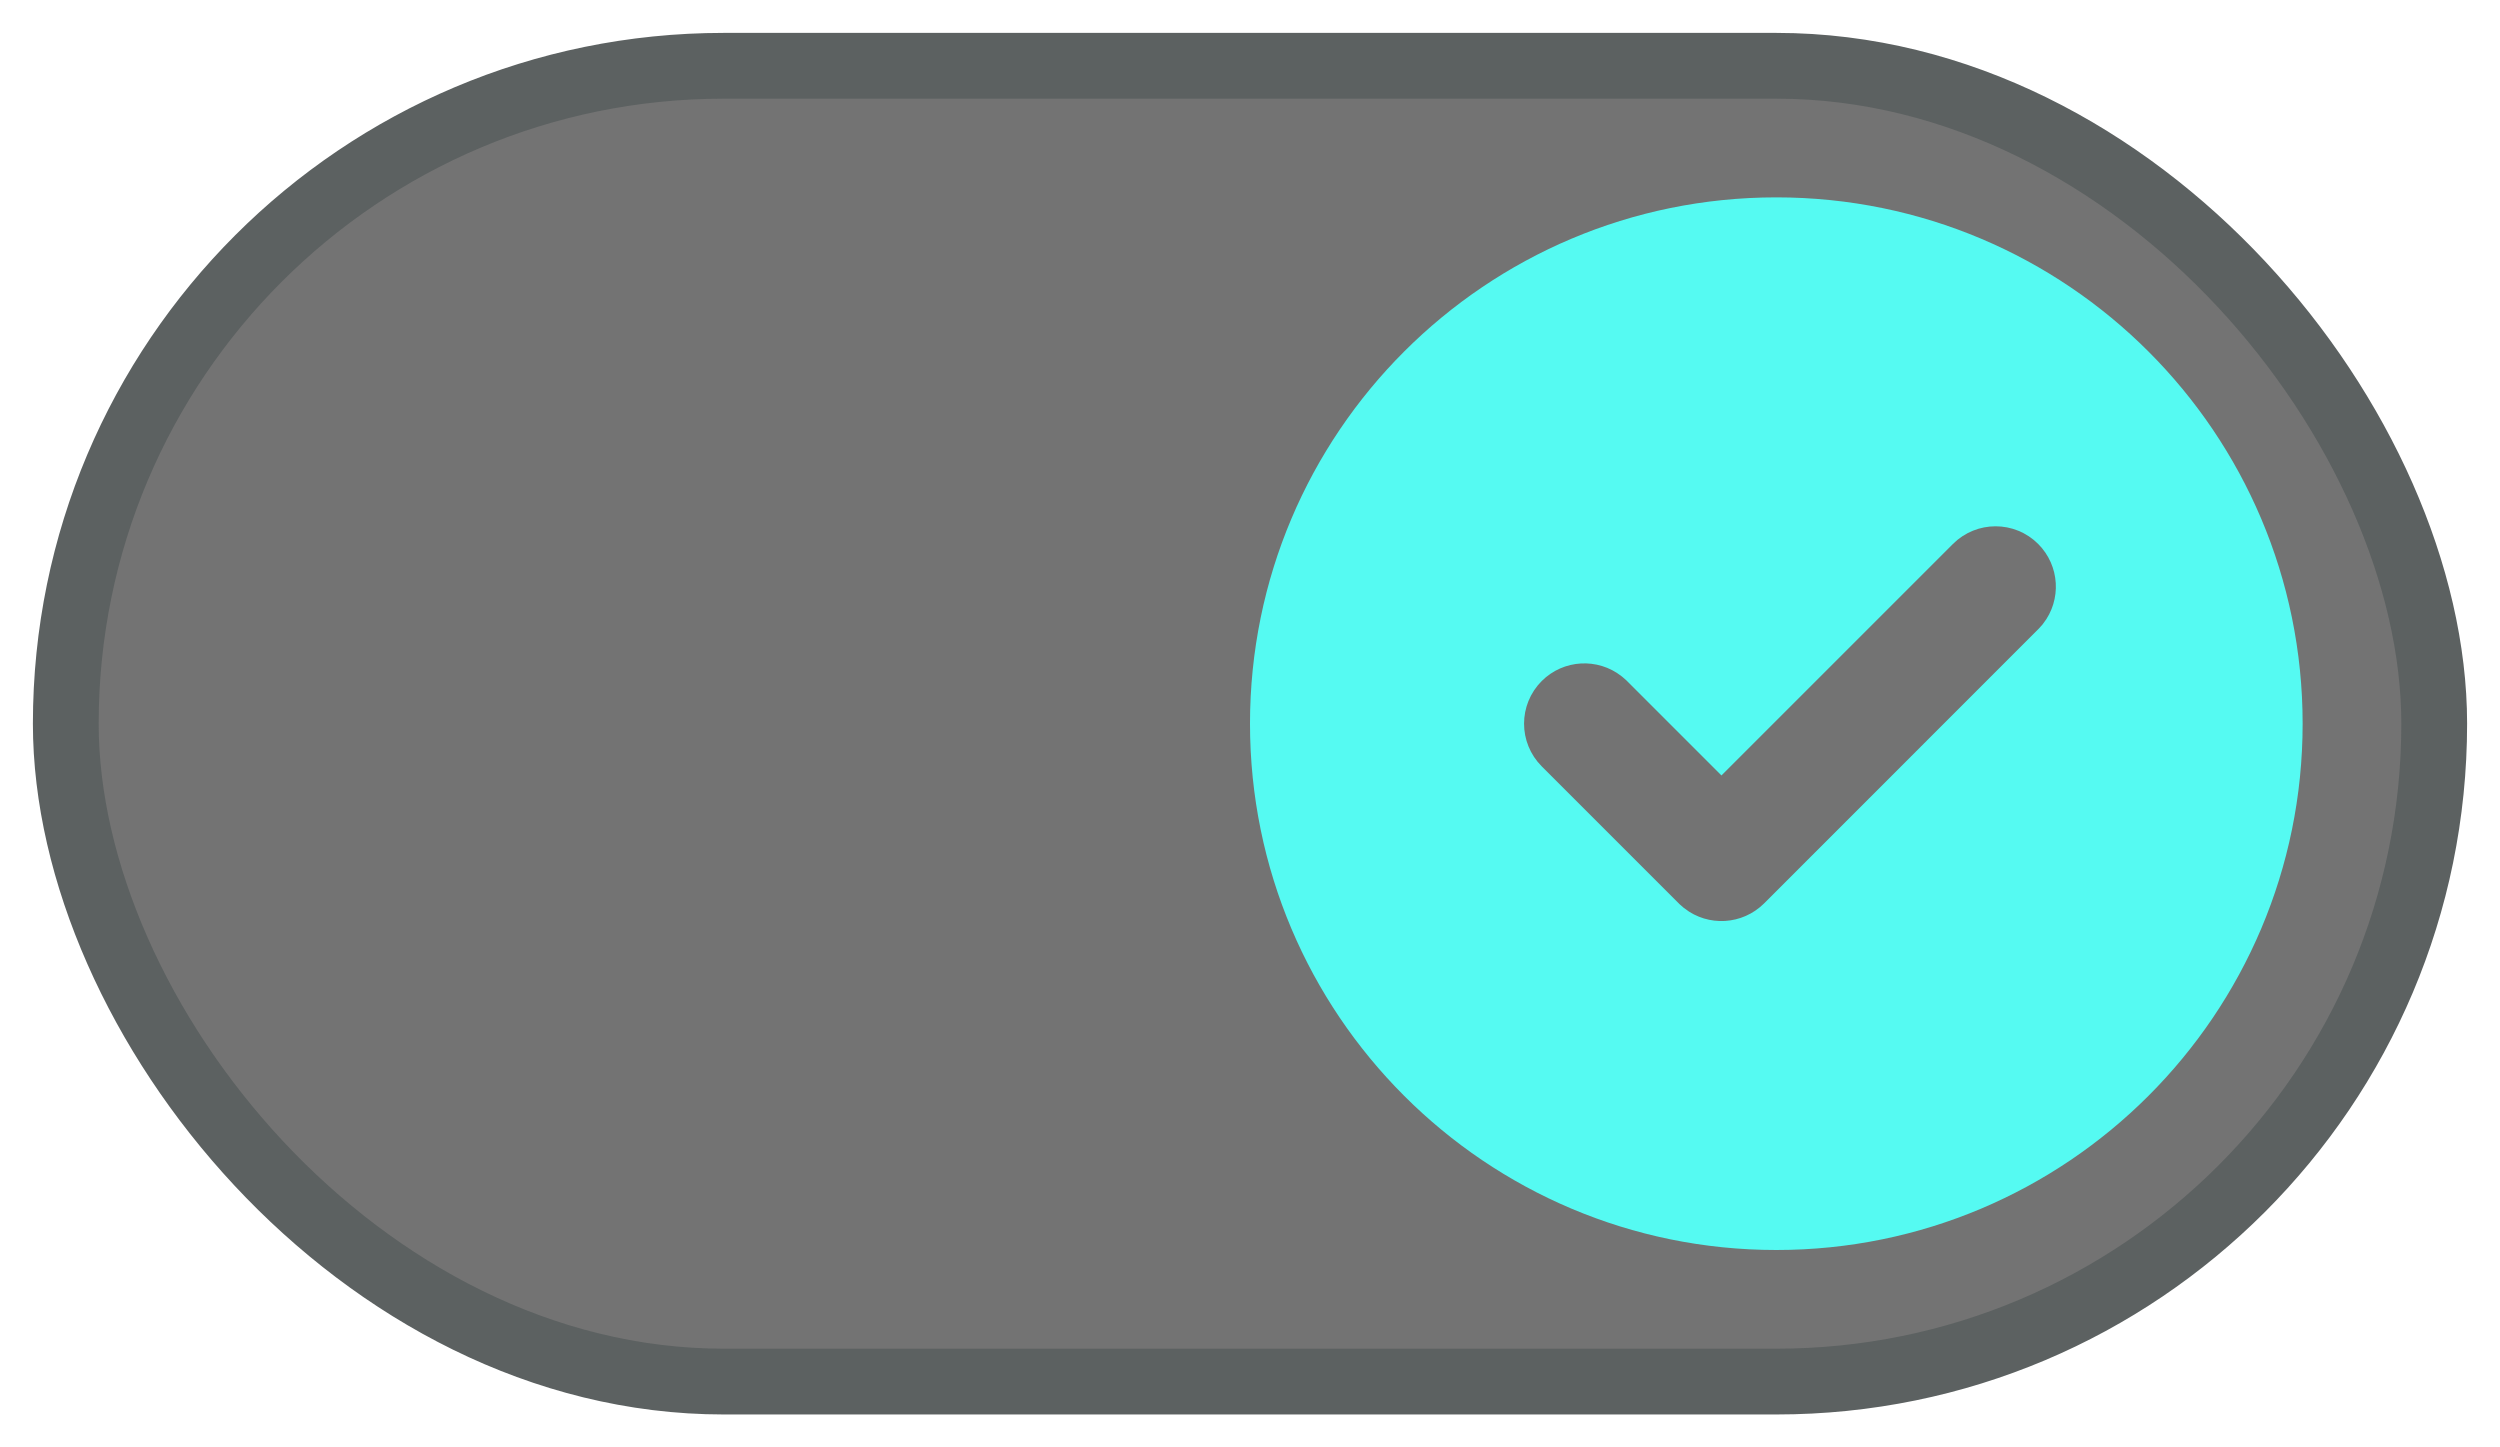 <svg width="38" height="22" viewBox="0 0 38 22" fill="none" xmlns="http://www.w3.org/2000/svg">
<rect x="1" y="1" width="36" height="20" rx="10" fill="#737373" stroke="#5C6161"/>
<path fill-rule="evenodd" clip-rule="evenodd" d="M27 19C31.418 19 35 15.418 35 11C35 6.582 31.418 3 27 3C22.582 3 19 6.582 19 11C19 15.418 22.582 19 27 19Z" fill="#55FAF2"/>
<path fill-rule="evenodd" clip-rule="evenodd" d="M30.038 8.622C30.201 8.459 30.465 8.459 30.627 8.622C30.777 8.772 30.789 9.009 30.662 9.172L30.627 9.211L26.461 13.378C26.31 13.528 26.074 13.54 25.911 13.413L25.871 13.378L23.788 11.295C23.625 11.132 23.625 10.868 23.788 10.705C23.938 10.555 24.175 10.544 24.338 10.671L24.377 10.705L26.166 12.494L30.038 8.622Z" fill="#222626" stroke="#737373"/>
</svg>
